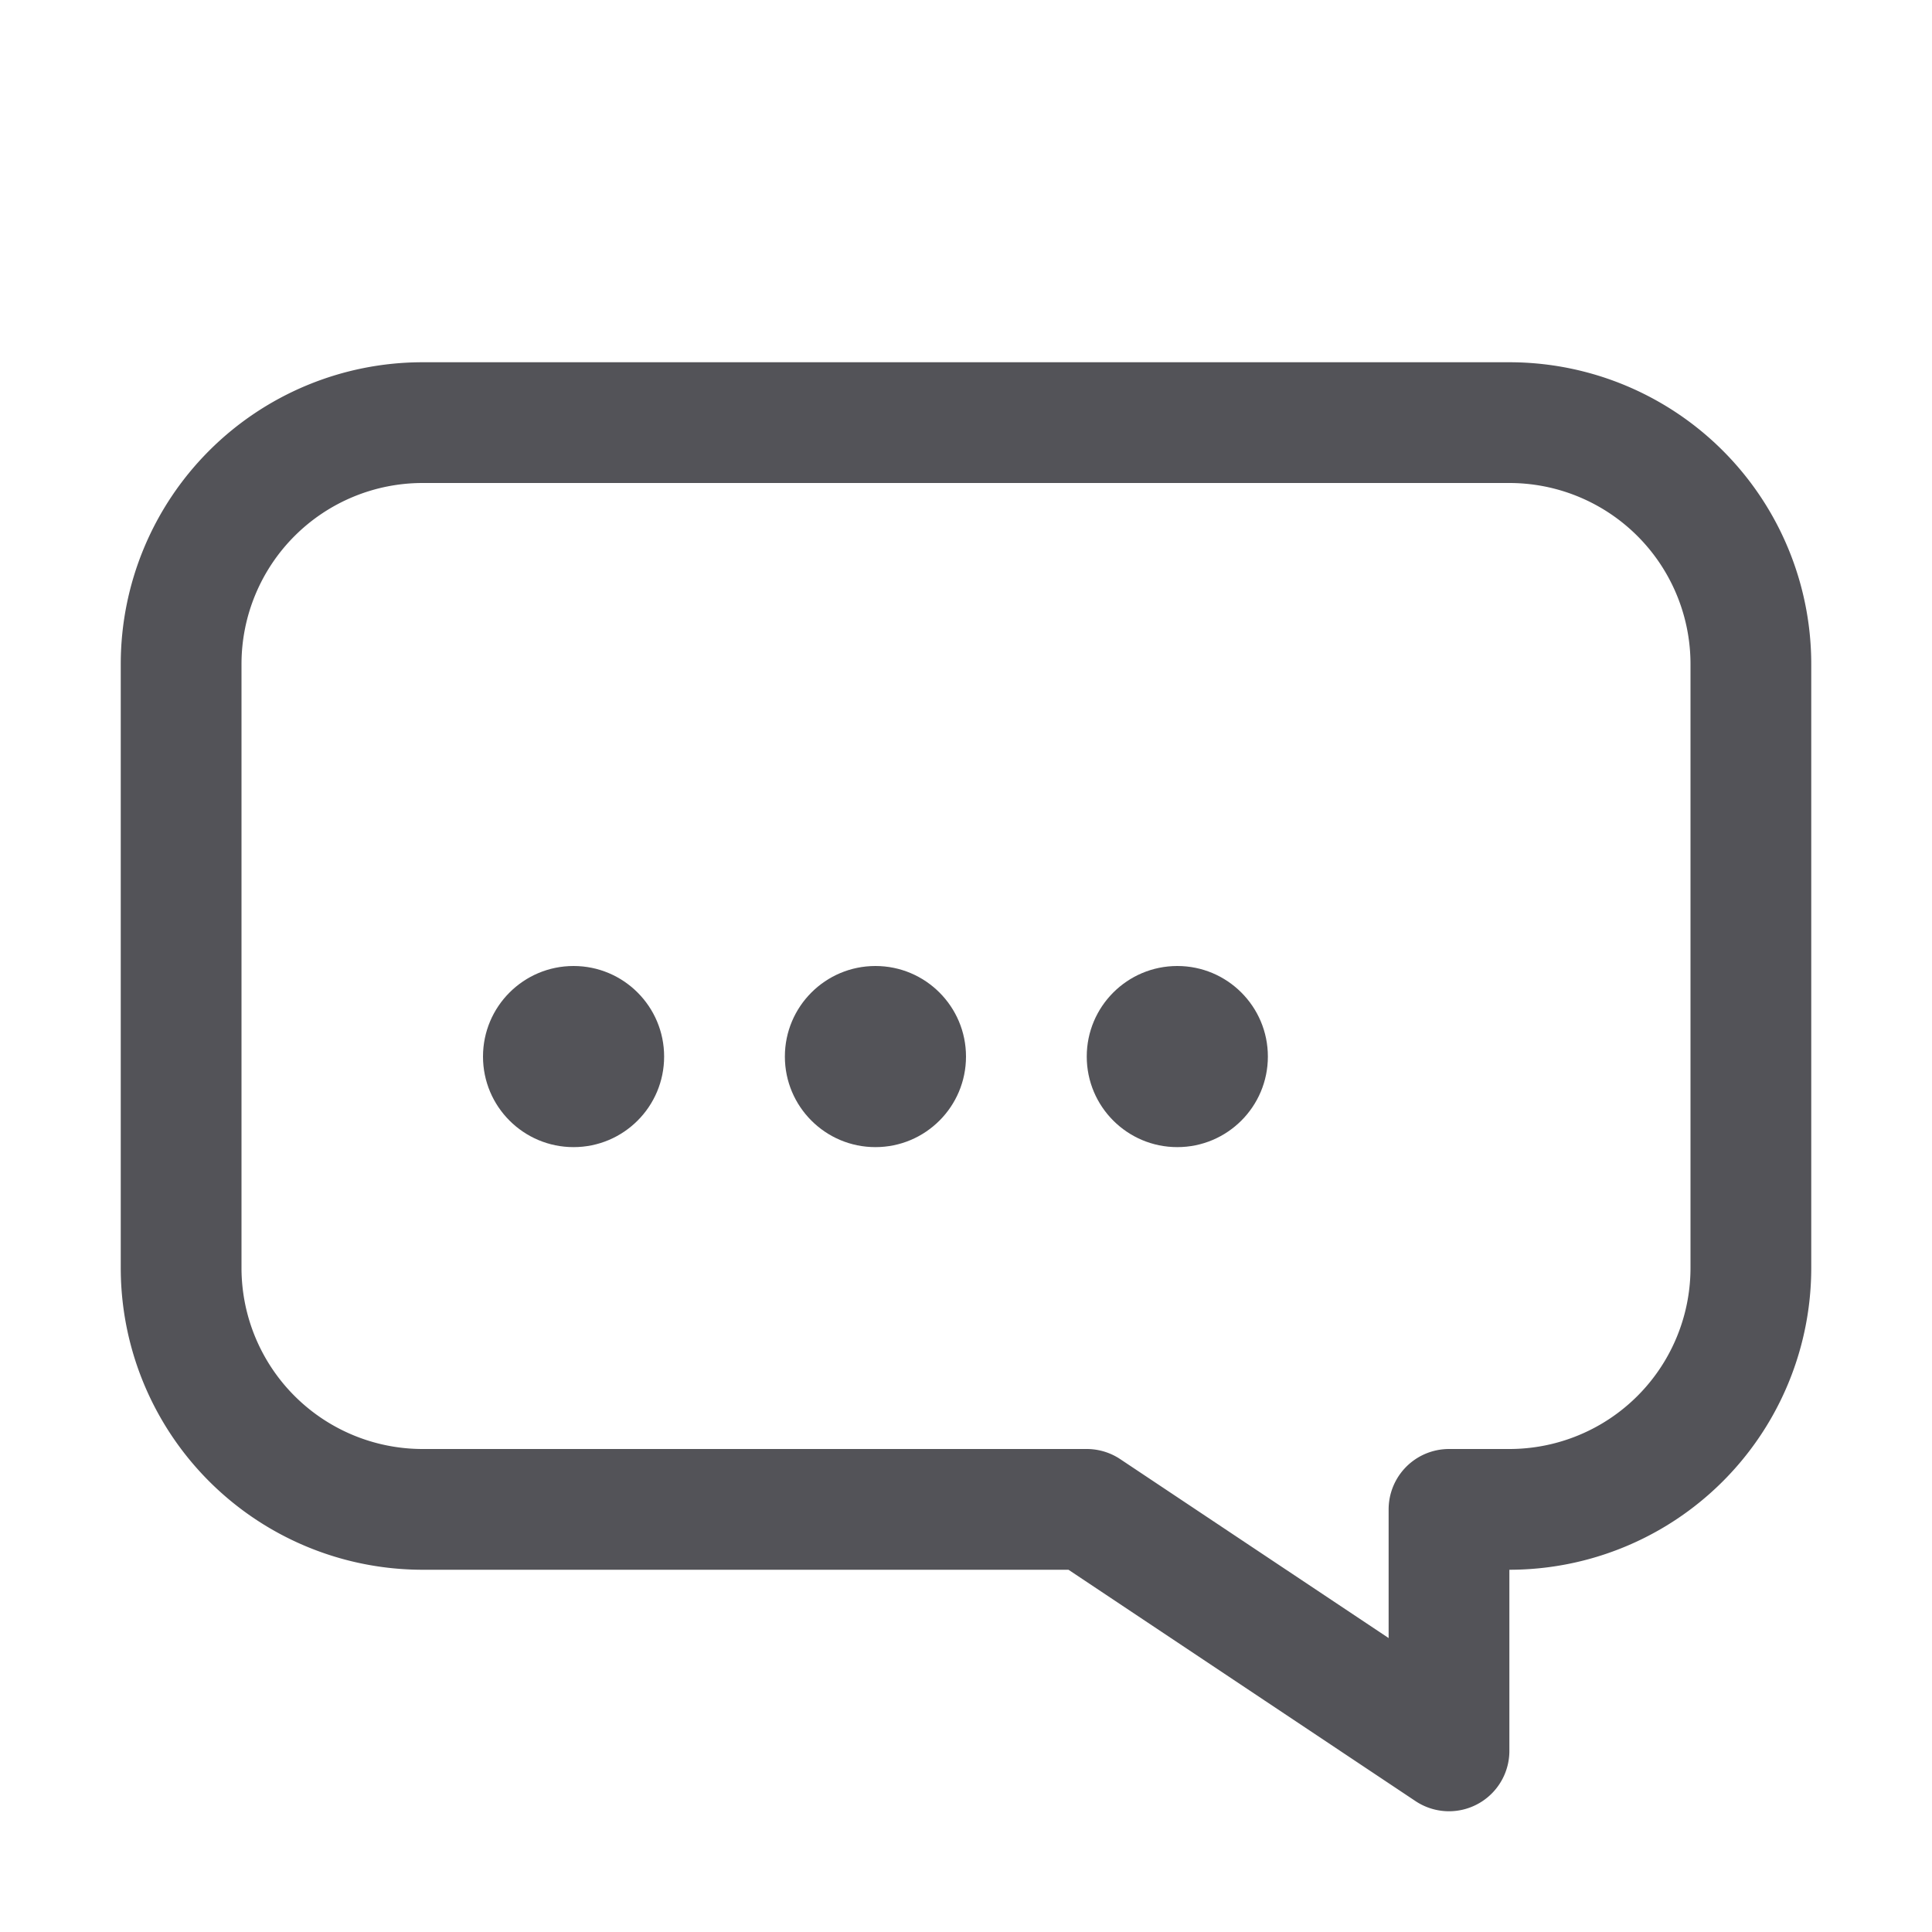 <?xml version="1.0" encoding="utf-8"?><!-- Uploaded to: SVG Repo, www.svgrepo.com, Generator: SVG Repo Mixer Tools -->
<svg width="800px" height="800px" viewBox="0 0 32 32" xmlns="http://www.w3.org/2000/svg" fill="none">
  <path stroke="#535358" stroke-linecap="round" stroke-linejoin="round" stroke-width="2" d="M25 7H7a4 4 0 00-4 4v10a4 4 0 004 4h11l6 4v-4h1a4 4 0 004-4V11a4 4 0 00-4-4z"/>
  <circle cx="9.5" cy="17.5" r="1.5" fill="#535358"/>
  <circle cx="14.5" cy="17.5" r="1.5" fill="#535358"/>
  <circle cx="19.5" cy="17.5" r="1.5" fill="#535358"/>
</svg>